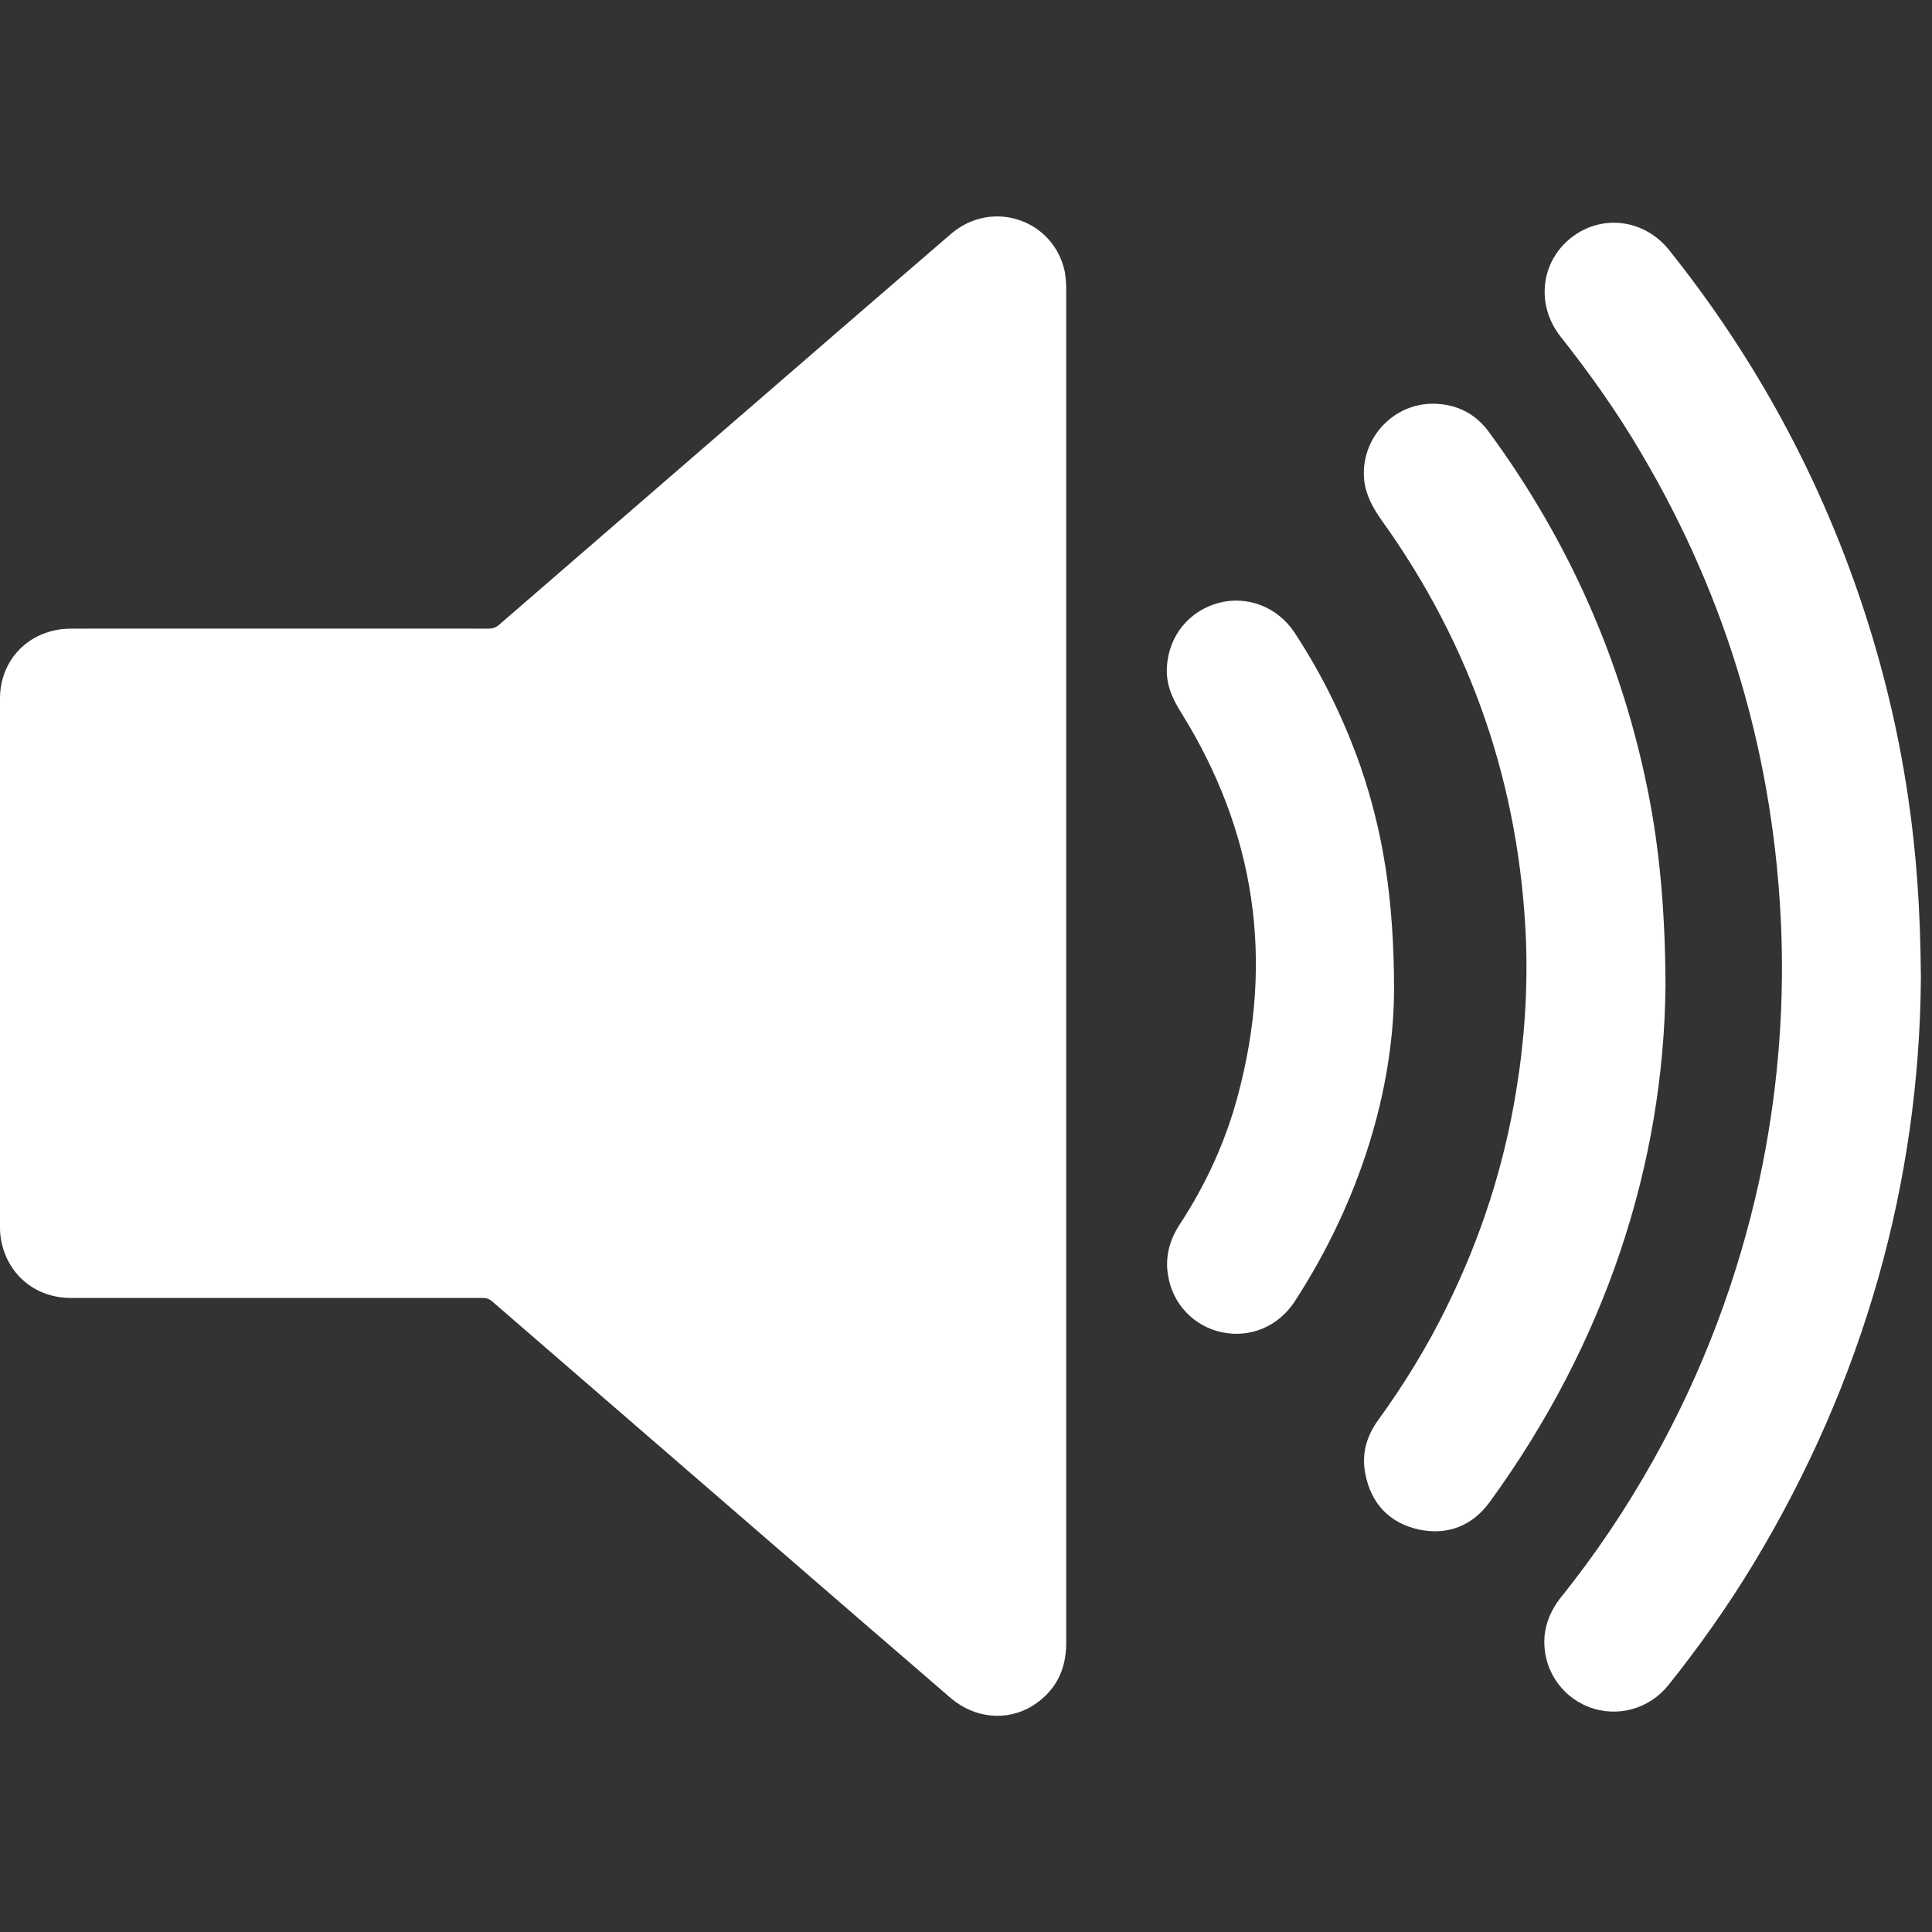 <?xml version="1.0" encoding="utf-8"?>
<!-- Generator: Adobe Illustrator 16.0.0, SVG Export Plug-In . SVG Version: 6.00 Build 0)  -->
<!DOCTYPE svg PUBLIC "-//W3C//DTD SVG 1.1//EN" "http://www.w3.org/Graphics/SVG/1.1/DTD/svg11.dtd">
<svg version="1.1" id="Layer_1" xmlns="http://www.w3.org/2000/svg" xmlns:xlink="http://www.w3.org/1999/xlink" x="0px" y="0px"
	 width="16px" height="16px" viewBox="0 0 16 16" enable-background="new 0 0 16 16" xml:space="preserve">
<rect x="0" y="0" width="16" height="16" fill="#333333" stroke="none"/>
<g display="none">
	<path display="inline" fill="#FFFFFF" d="M-25.974,8.975c-0.01,1.637-0.42,3.062-1.203,4.377c-0.196,0.33-0.436,0.699-0.903,0.414
		c-0.442-0.27-0.304-0.639-0.099-0.998c1.406-2.453,1.408-4.908,0.014-7.365c-0.202-0.355-0.363-0.732,0.08-1
		c0.523-0.315,0.738,0.123,0.951,0.479C-26.371,6.173-25.991,7.575-25.974,8.975z"/>
	<path display="inline" fill="#FFFFFF" d="M-28.287,9.095c-0.003,0.876-0.215,1.706-0.58,2.499
		c-0.169,0.365-0.436,0.568-0.839,0.371c-0.358-0.174-0.379-0.486-0.226-0.814c0.65-1.389,0.649-2.771-0.006-4.158
		c-0.158-0.334-0.104-0.65,0.256-0.804c0.4-0.171,0.66,0.032,0.828,0.406C-28.493,7.391-28.285,8.218-28.287,9.095z"/>
	<path display="inline" fill="#FFFFFF" d="M-31.365,9.113c0-1.888-0.008-3.776,0.005-5.664c0.005-0.517-0.089-0.964-0.597-1.202
		c-0.534-0.251-0.915,0.058-1.277,0.395c-0.234,0.218-0.496,0.415-0.695,0.662c-1.432,1.785-3.17,2.695-5.557,2.348
		c-1.187-0.173-1.859,0.657-1.878,1.9c-0.016,1.023-0.017,2.048,0,3.072c0.021,1.229,0.704,2.056,1.901,1.877
		c2.353-0.351,4.061,0.556,5.481,2.299c0.221,0.271,0.506,0.488,0.765,0.729c0.364,0.336,0.749,0.633,1.28,0.369
		c0.506-0.252,0.58-0.703,0.576-1.217C-31.372,12.826-31.365,10.971-31.365,9.113z M-32.535,14.566
		c-0.812-0.756-1.564-1.369-2.214-2.078c-0.775-0.85-1.662-1.154-2.809-1.125c-2.654,0.068-2.656,0.021-2.654-2.59
		c0.001-2.216-0.202-2.091,2.011-1.975c1.597,0.084,2.862-0.31,3.897-1.548c0.479-0.573,1.095-1.032,1.769-1.654
		C-32.535,7.328-32.535,10.846-32.535,14.566z"/>
</g>
<g>
	<path fill="#FFFFFF" d="M8.83,8.002c0,1.869,0,3.736,0,5.605c0,0.225-0.09,0.4-0.279,0.52c-0.215,0.131-0.48,0.104-0.677-0.064
		c-0.233-0.201-0.467-0.404-0.701-0.605c-1.033-0.895-2.066-1.787-3.099-2.682c-0.024-0.02-0.048-0.027-0.08-0.027
		c-1.136,0-2.271,0-3.407,0c-0.295,0-0.529-0.195-0.579-0.486C0.002,10.23,0,10.199,0,10.17C0,8.707,0,7.246,0,5.785
		c0-0.28,0.182-0.506,0.451-0.564C0.5,5.209,0.549,5.206,0.598,5.206c1.15-0.001,2.3,0,3.45,0c0.033,0,0.058-0.009,0.083-0.03
		c1.006-0.871,2.013-1.742,3.019-2.613c0.243-0.209,0.485-0.418,0.727-0.627c0.34-0.291,0.852-0.117,0.942,0.318
		C8.826,2.302,8.83,2.352,8.83,2.4C8.83,4.268,8.83,6.135,8.83,8.002z"/>
	<path fill="#FFFFFF" d="M15.908,8.098c-0.012,1.686-0.469,3.332-1.385,4.85c-0.213,0.352-0.449,0.686-0.705,1.006
		c-0.16,0.201-0.426,0.273-0.662,0.182c-0.238-0.094-0.385-0.328-0.365-0.586c0.012-0.117,0.057-0.219,0.129-0.313
		c0.291-0.361,0.549-0.746,0.775-1.15c0.406-0.727,0.697-1.498,0.875-2.313c0.146-0.68,0.207-1.367,0.182-2.063
		c-0.055-1.419-0.439-2.742-1.164-3.965c-0.197-0.336-0.424-0.655-0.666-0.961c-0.205-0.262-0.162-0.62,0.092-0.818
		c0.252-0.197,0.604-0.152,0.809,0.104c0.668,0.836,1.182,1.756,1.539,2.763c0.203,0.573,0.35,1.159,0.439,1.76
		C15.871,7.063,15.904,7.535,15.908,8.098z"/>
	<path fill="#FFFFFF" d="M13.793,8.168c-0.016,1.473-0.494,2.949-1.455,4.27c-0.145,0.199-0.35,0.279-0.588,0.229
		c-0.246-0.055-0.396-0.217-0.443-0.461c-0.033-0.164,0.01-0.314,0.109-0.449c0.215-0.297,0.404-0.605,0.566-0.936
		c0.279-0.564,0.473-1.16,0.574-1.785c0.068-0.41,0.096-0.822,0.082-1.237c-0.051-1.282-0.447-2.446-1.195-3.489
		c-0.074-0.104-0.133-0.211-0.146-0.34c-0.031-0.344,0.25-0.642,0.596-0.626c0.188,0.009,0.336,0.091,0.443,0.241
		c0.656,0.896,1.096,1.887,1.313,2.975C13.74,7.016,13.791,7.529,13.793,8.168z"/>
	<path fill="#FFFFFF" d="M11.545,8.199c-0.004,0.813-0.275,1.736-0.822,2.578c-0.135,0.207-0.369,0.307-0.605,0.256
		c-0.229-0.049-0.408-0.232-0.445-0.473c-0.025-0.148,0.012-0.291,0.096-0.418c0.217-0.332,0.381-0.688,0.482-1.068
		c0.303-1.125,0.146-2.184-0.469-3.172C9.707,5.783,9.654,5.662,9.664,5.52c0.016-0.256,0.184-0.461,0.428-0.527
		c0.238-0.063,0.488,0.033,0.629,0.246c0.227,0.346,0.408,0.715,0.545,1.105C11.451,6.882,11.545,7.438,11.545,8.199z"/>
</g>
</svg>
